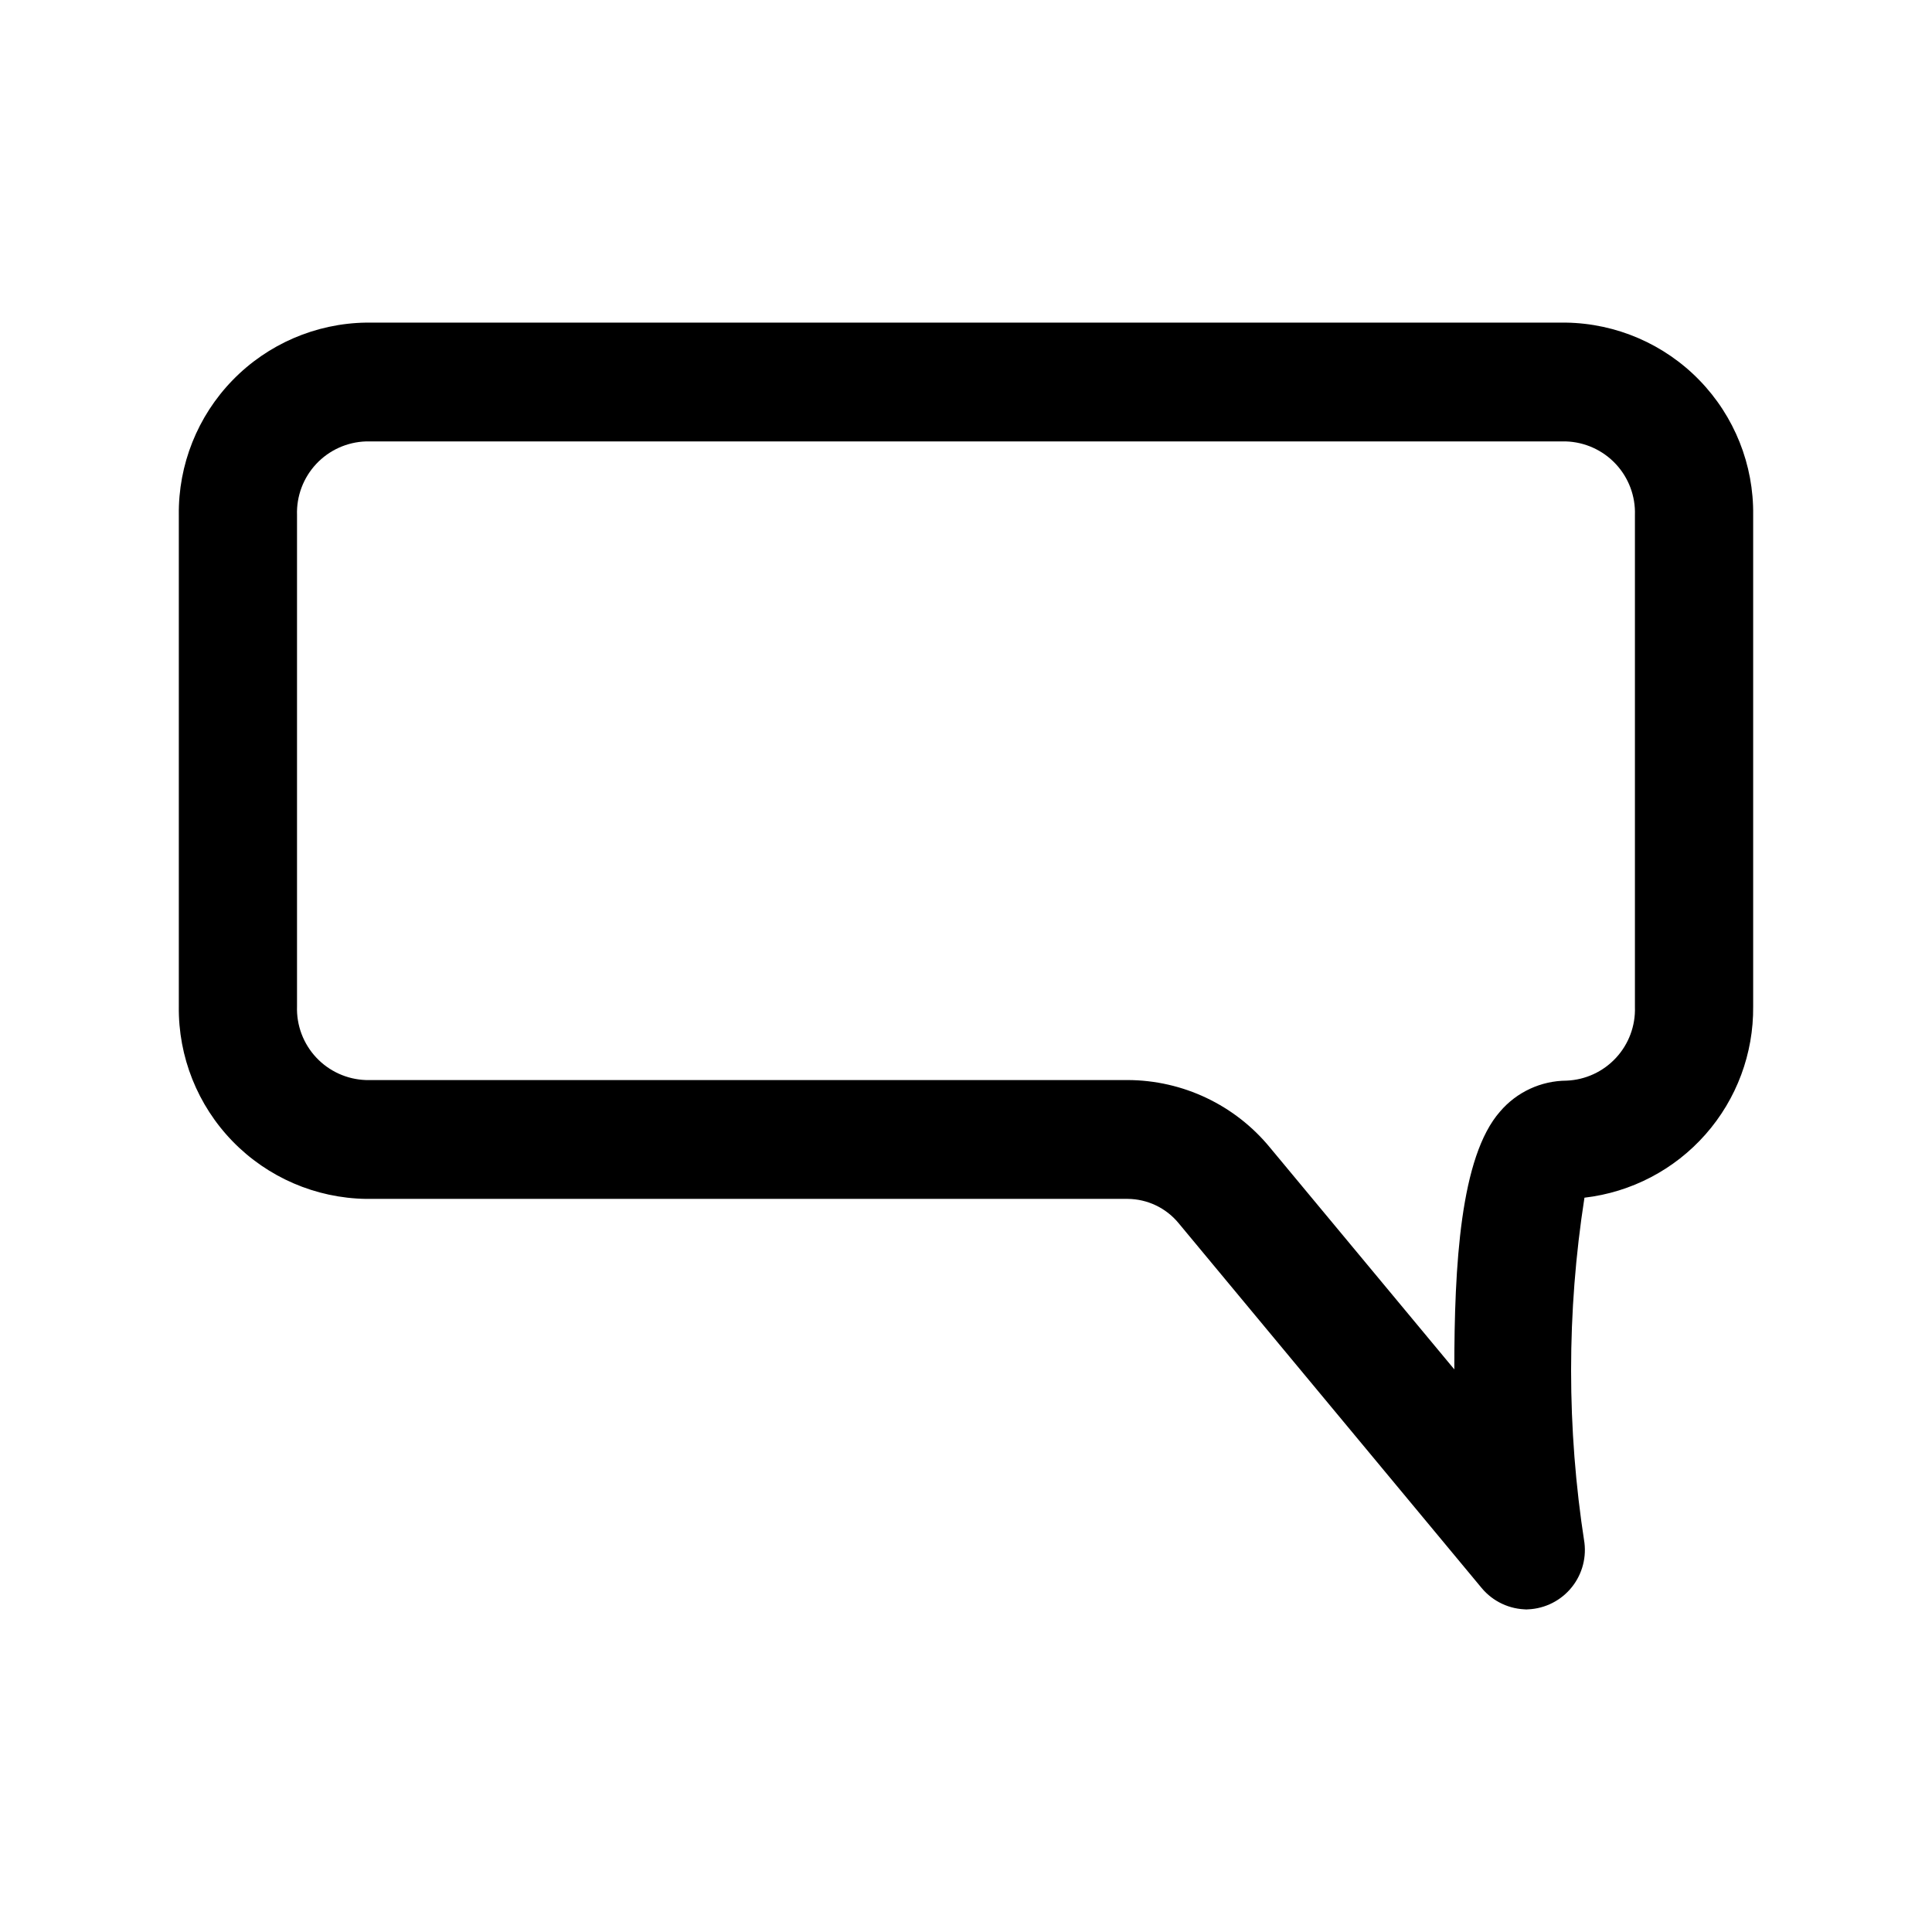 <?xml version="1.0" encoding="UTF-8"?>
<!-- Uploaded to: SVG Repo, www.svgrepo.com, Generator: SVG Repo Mixer Tools -->
<svg fill="#000000" width="800px" height="800px" version="1.1" viewBox="144 144 512 512" xmlns="http://www.w3.org/2000/svg">
 <path d="m548.78 570.51c-4.684 0.008-9.129-2.07-12.125-5.668l-80.293-96.668c-3.328-4.062-8.293-6.426-13.539-6.457h-201.84c-13.336-0.207-26.043-5.691-35.34-15.254s-14.422-22.422-14.254-35.758v-130.2c-0.168-13.336 4.957-26.191 14.254-35.754s22.004-15.047 35.34-15.254h318.03c13.336 0.207 26.043 5.691 35.34 15.254 9.297 9.562 14.426 22.418 14.254 35.754v130.2c0.125 12.48-4.375 24.566-12.633 33.926-8.254 9.359-19.68 15.332-32.078 16.77-4.719 30.309-4.719 61.168 0 91.477 0.543 4.488-0.875 9-3.887 12.375-3.012 3.375-7.332 5.289-11.859 5.258zm-307.8-309.53c-5.012 0.164-9.754 2.312-13.18 5.973-3.426 3.664-5.254 8.535-5.086 13.547v130.2c-0.168 5.012 1.66 9.887 5.086 13.547 3.426 3.664 8.168 5.812 13.18 5.977h201.84c14.645 0.031 28.508 6.617 37.785 17.949l48.805 58.727c0-27.551 1.574-56.363 12.121-68.328l0.004-0.004c4.402-5.168 10.844-8.156 17.633-8.188 4.984-0.203 9.684-2.371 13.074-6.027 3.394-3.656 5.199-8.508 5.031-13.492v-130.36c0.168-5.012-1.66-9.883-5.086-13.547-3.426-3.66-8.168-5.809-13.18-5.973z"/>
</svg>